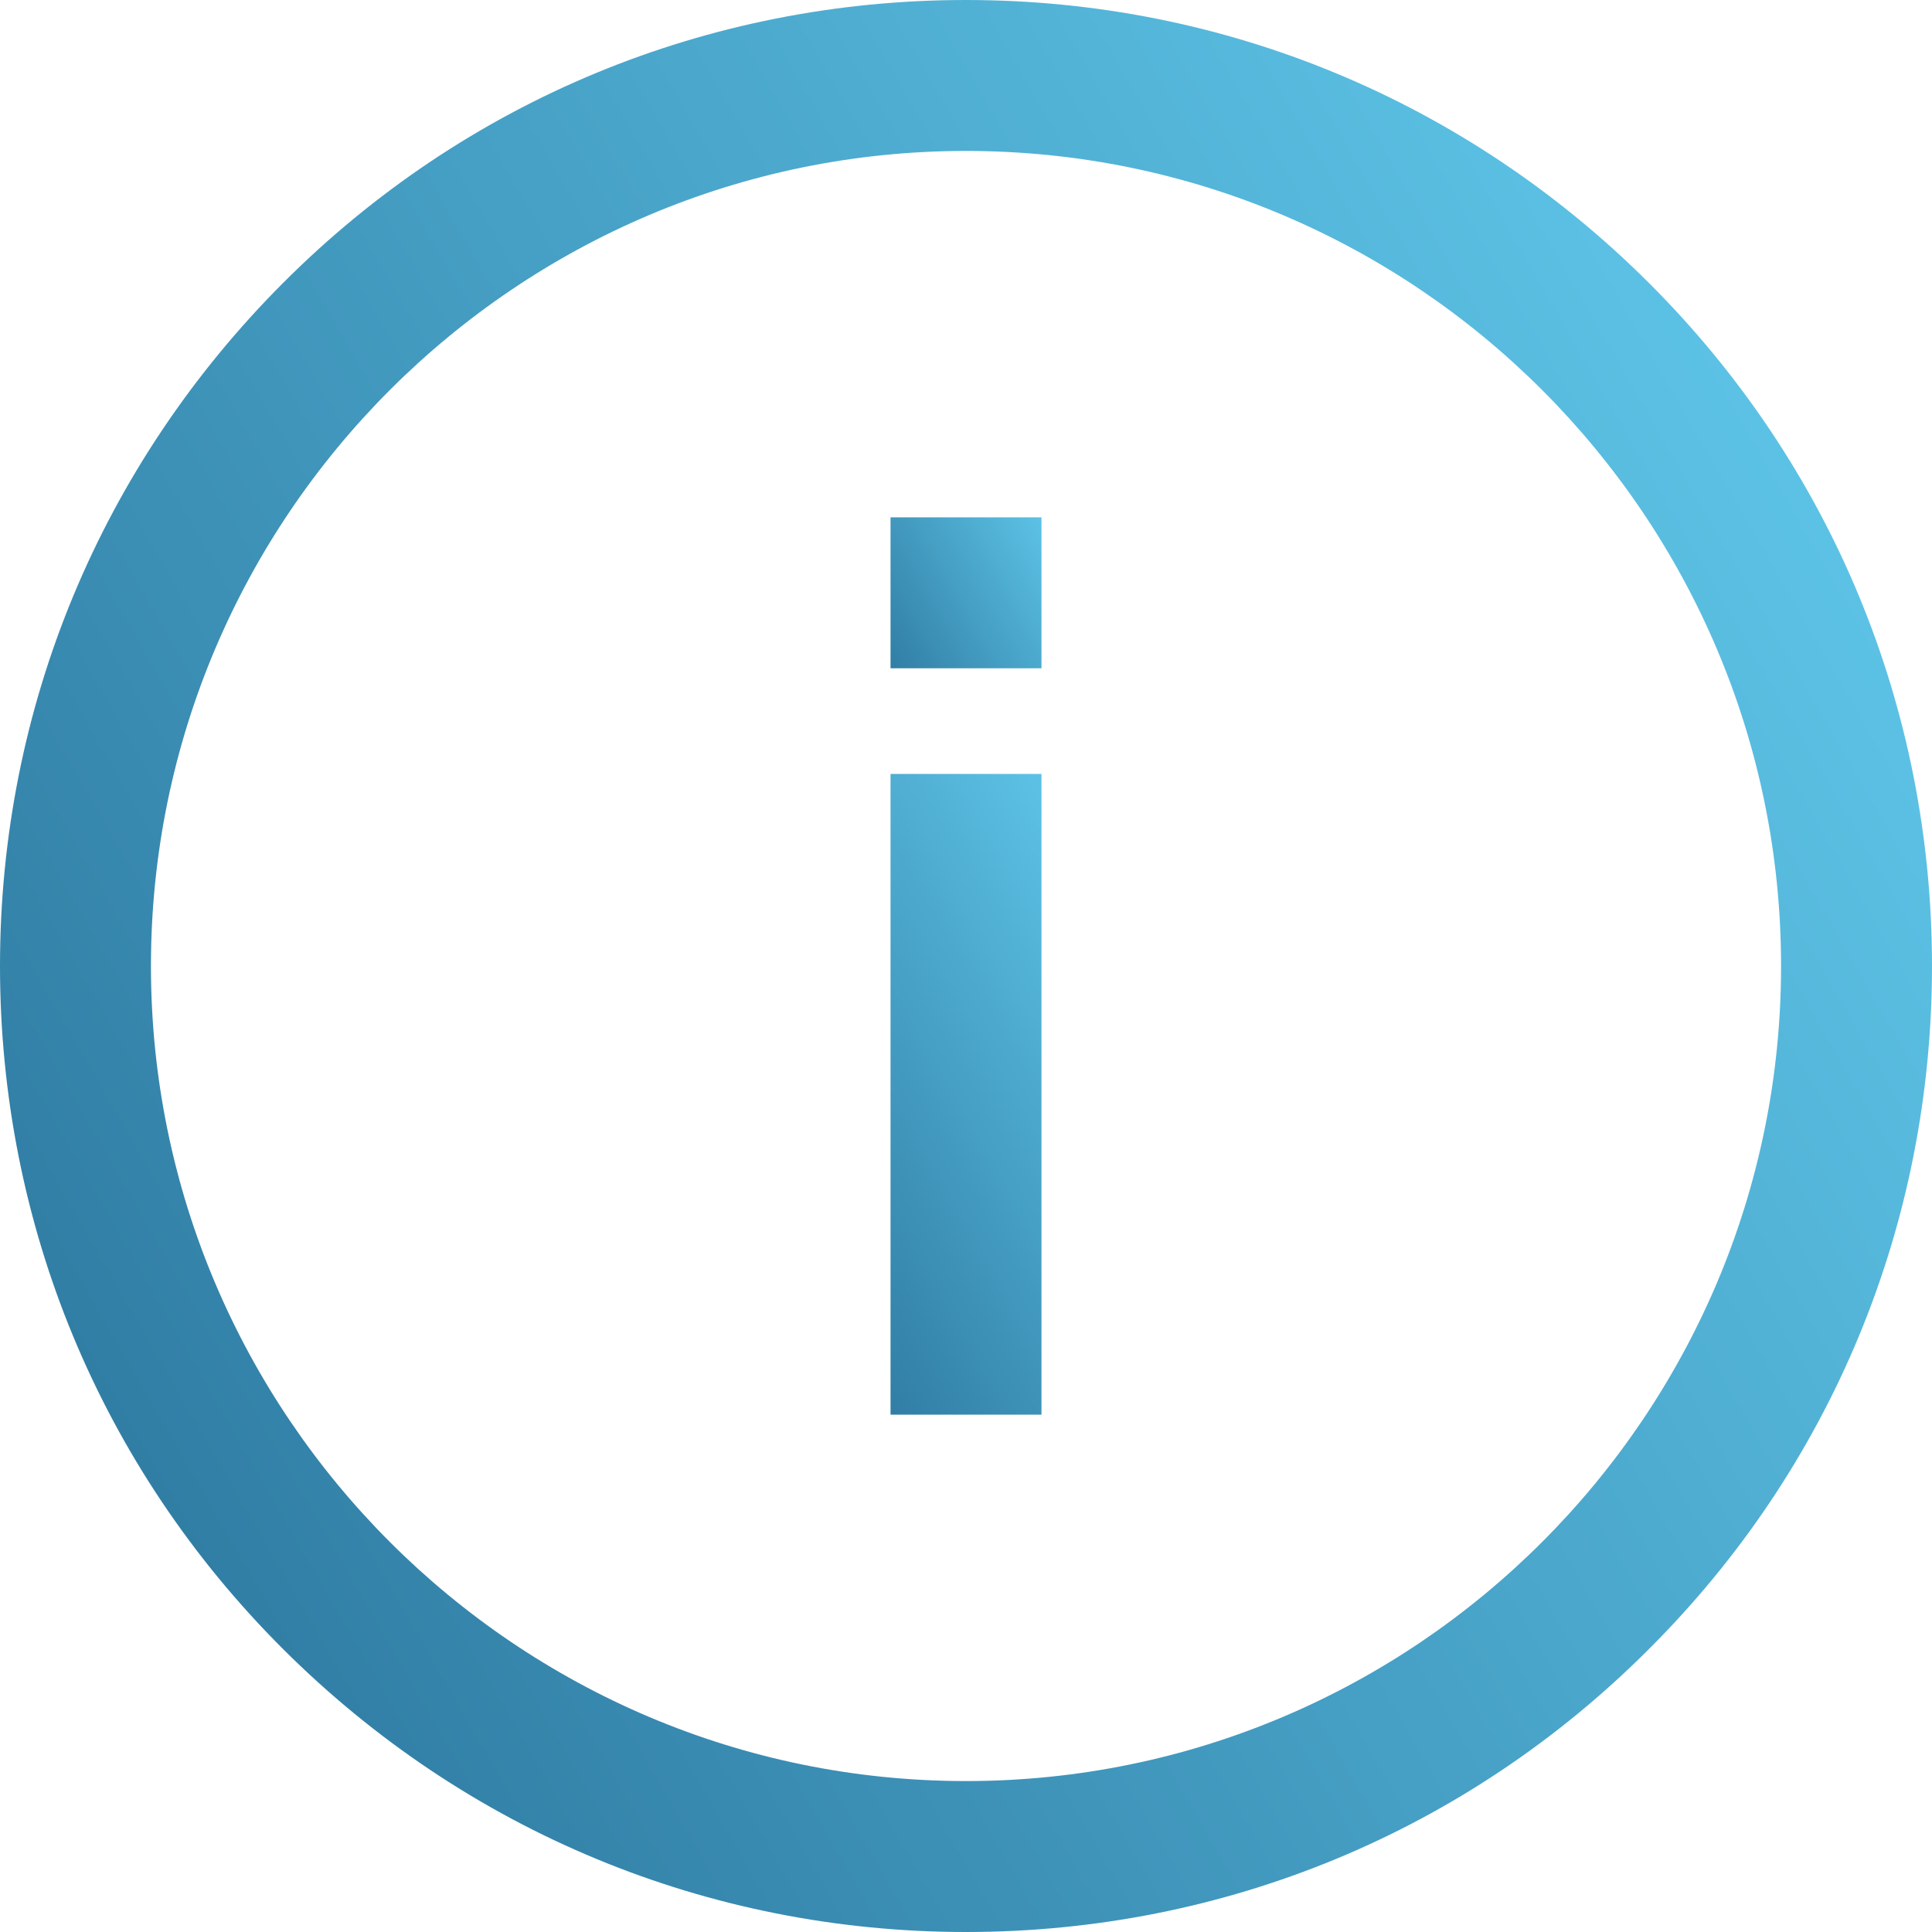 <?xml version="1.0" encoding="utf-8"?>
<!-- Generator: Adobe Illustrator 24.0.0, SVG Export Plug-In . SVG Version: 6.00 Build 0)  -->
<svg version="1.1" id="Layer_1" xmlns="http://www.w3.org/2000/svg" xmlns:xlink="http://www.w3.org/1999/xlink" x="0px" y="0px"
	 viewBox="0 0 512 512" style="enable-background:new 0 0 512 512;" xml:space="preserve">
<style type="text/css">
	.st0{fill:url(#SVGID_1_);}
	.st1{fill:url(#SVGID_2_);}
	.st2{fill:url(#SVGID_3_);}
</style>
<linearGradient id="SVGID_1_" gradientUnits="userSpaceOnUse" x1="34.191" y1="384.062" x2="477.809" y2="127.939">
	<stop  offset="0" style="stop-color:#317EA5"/>
	<stop  offset="1" style="stop-color:#5CC2E5"/>
</linearGradient>
<path class="st0" d="M437,75C388.6,26.7,324.4,0,256,0S123.3,26.6,75,75S0,187.6,0,256s26.6,132.7,75,181c48.4,48.3,112.6,75,181,75
	s132.7-26.6,181-75c48.4-48.3,75-112.6,75-181S485.4,123.3,437,75z M256,472c-119.1,0-216-96.9-216-216S136.9,40,256,40
	s216,96.9,216,216S375.1,472,256,472z"/>
<g>
	<linearGradient id="SVGID_2_" gradientUnits="userSpaceOnUse" x1="204.228" y1="319.891" x2="307.772" y2="260.109">
		<stop  offset="0" style="stop-color:#317EA5"/>
		<stop  offset="1" style="stop-color:#5CC2E5"/>
	</linearGradient>
	<rect x="236" y="205.1" class="st1" width="40" height="169.8"/>
	<linearGradient id="SVGID_3_" gradientUnits="userSpaceOnUse" x1="232.34" y1="170.739" x2="279.66" y2="143.418">
		<stop  offset="0" style="stop-color:#317EA5"/>
		<stop  offset="1" style="stop-color:#5CC2E5"/>
	</linearGradient>
	<rect x="236" y="137.1" class="st2" width="40" height="40"/>
</g>
</svg>
